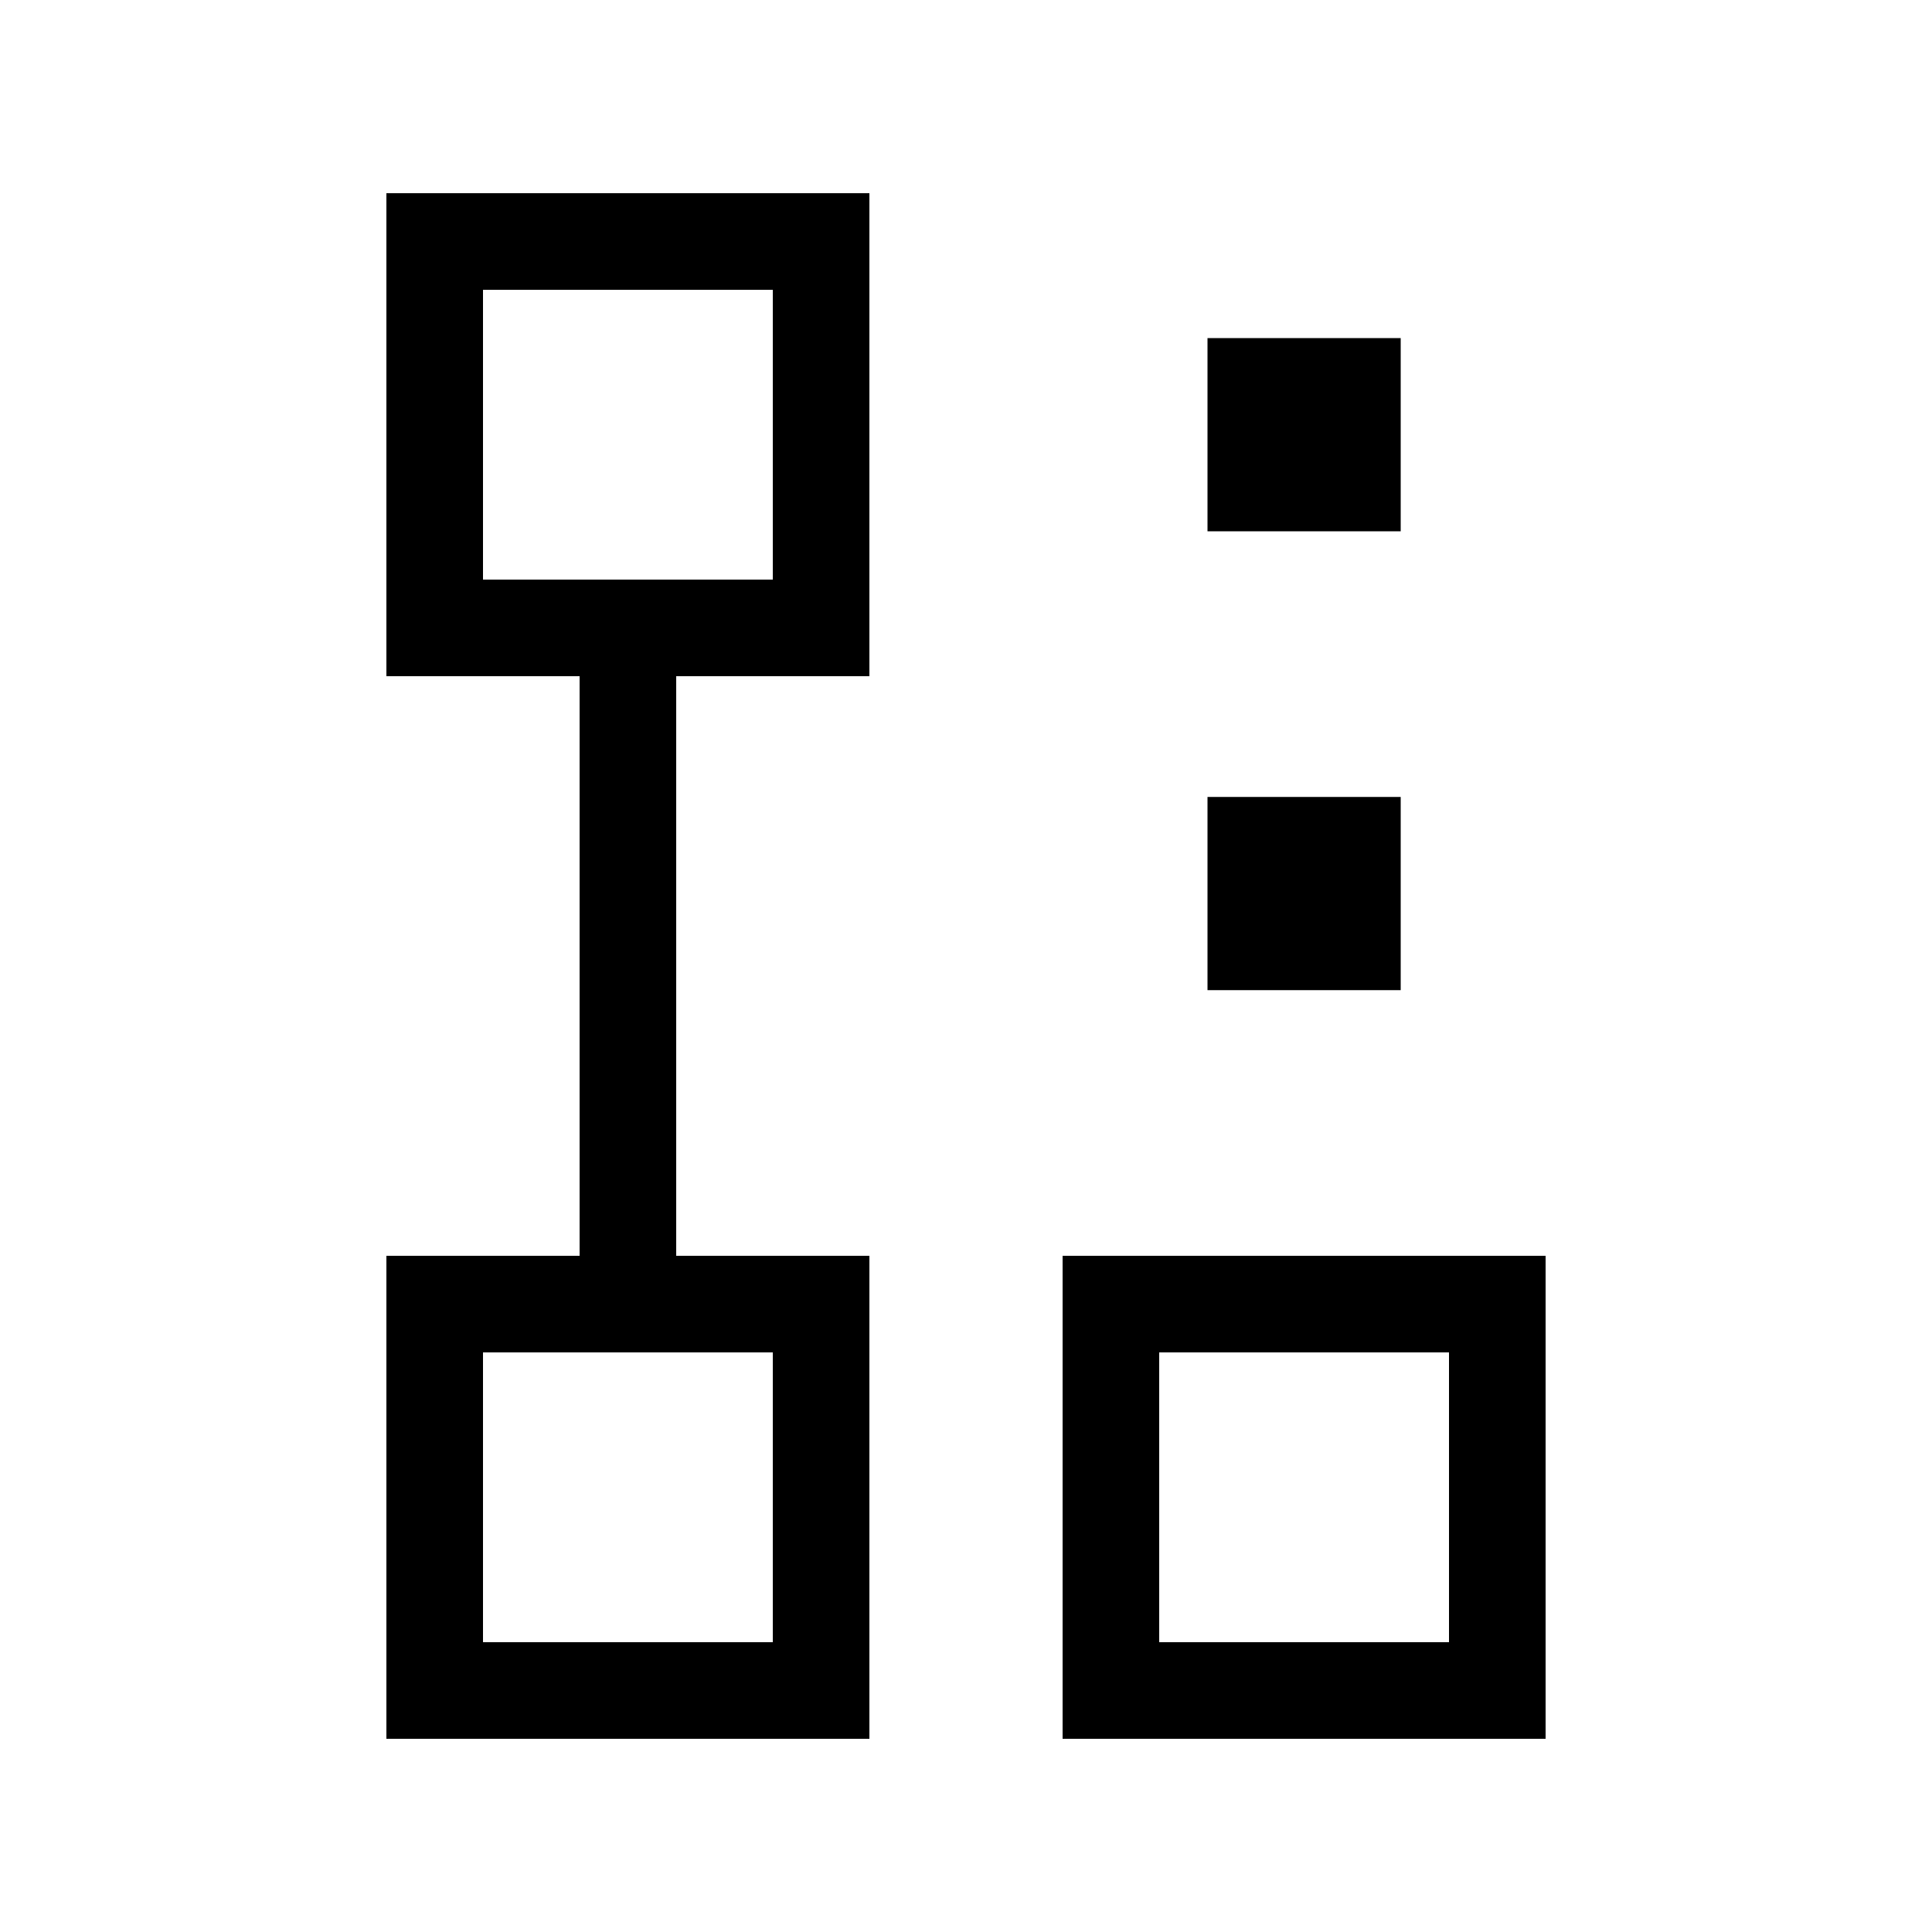 <svg xmlns="http://www.w3.org/2000/svg" viewBox="0 0 640 640"><!--! Font Awesome Pro 7.1.0 by @fontawesome - https://fontawesome.com License - https://fontawesome.com/license (Commercial License) Copyright 2025 Fonticons, Inc. --><path fill="currentColor" d="M160 96L160 192L256 192L256 96L160 96zM128 64L288 64L288 224L224 224L224 416L288 416L288 576L128 576L128 416L192 416L192 224L128 224L128 64zM400 112L464 112L464 176L400 176L400 112zM480 448L384 448L384 544L480 544L480 448zM352 416L512 416L512 576L352 576L352 416zM432 264L464 264L464 328L400 328L400 264L432 264zM256 448L160 448L160 544L256 544L256 448z"/></svg>